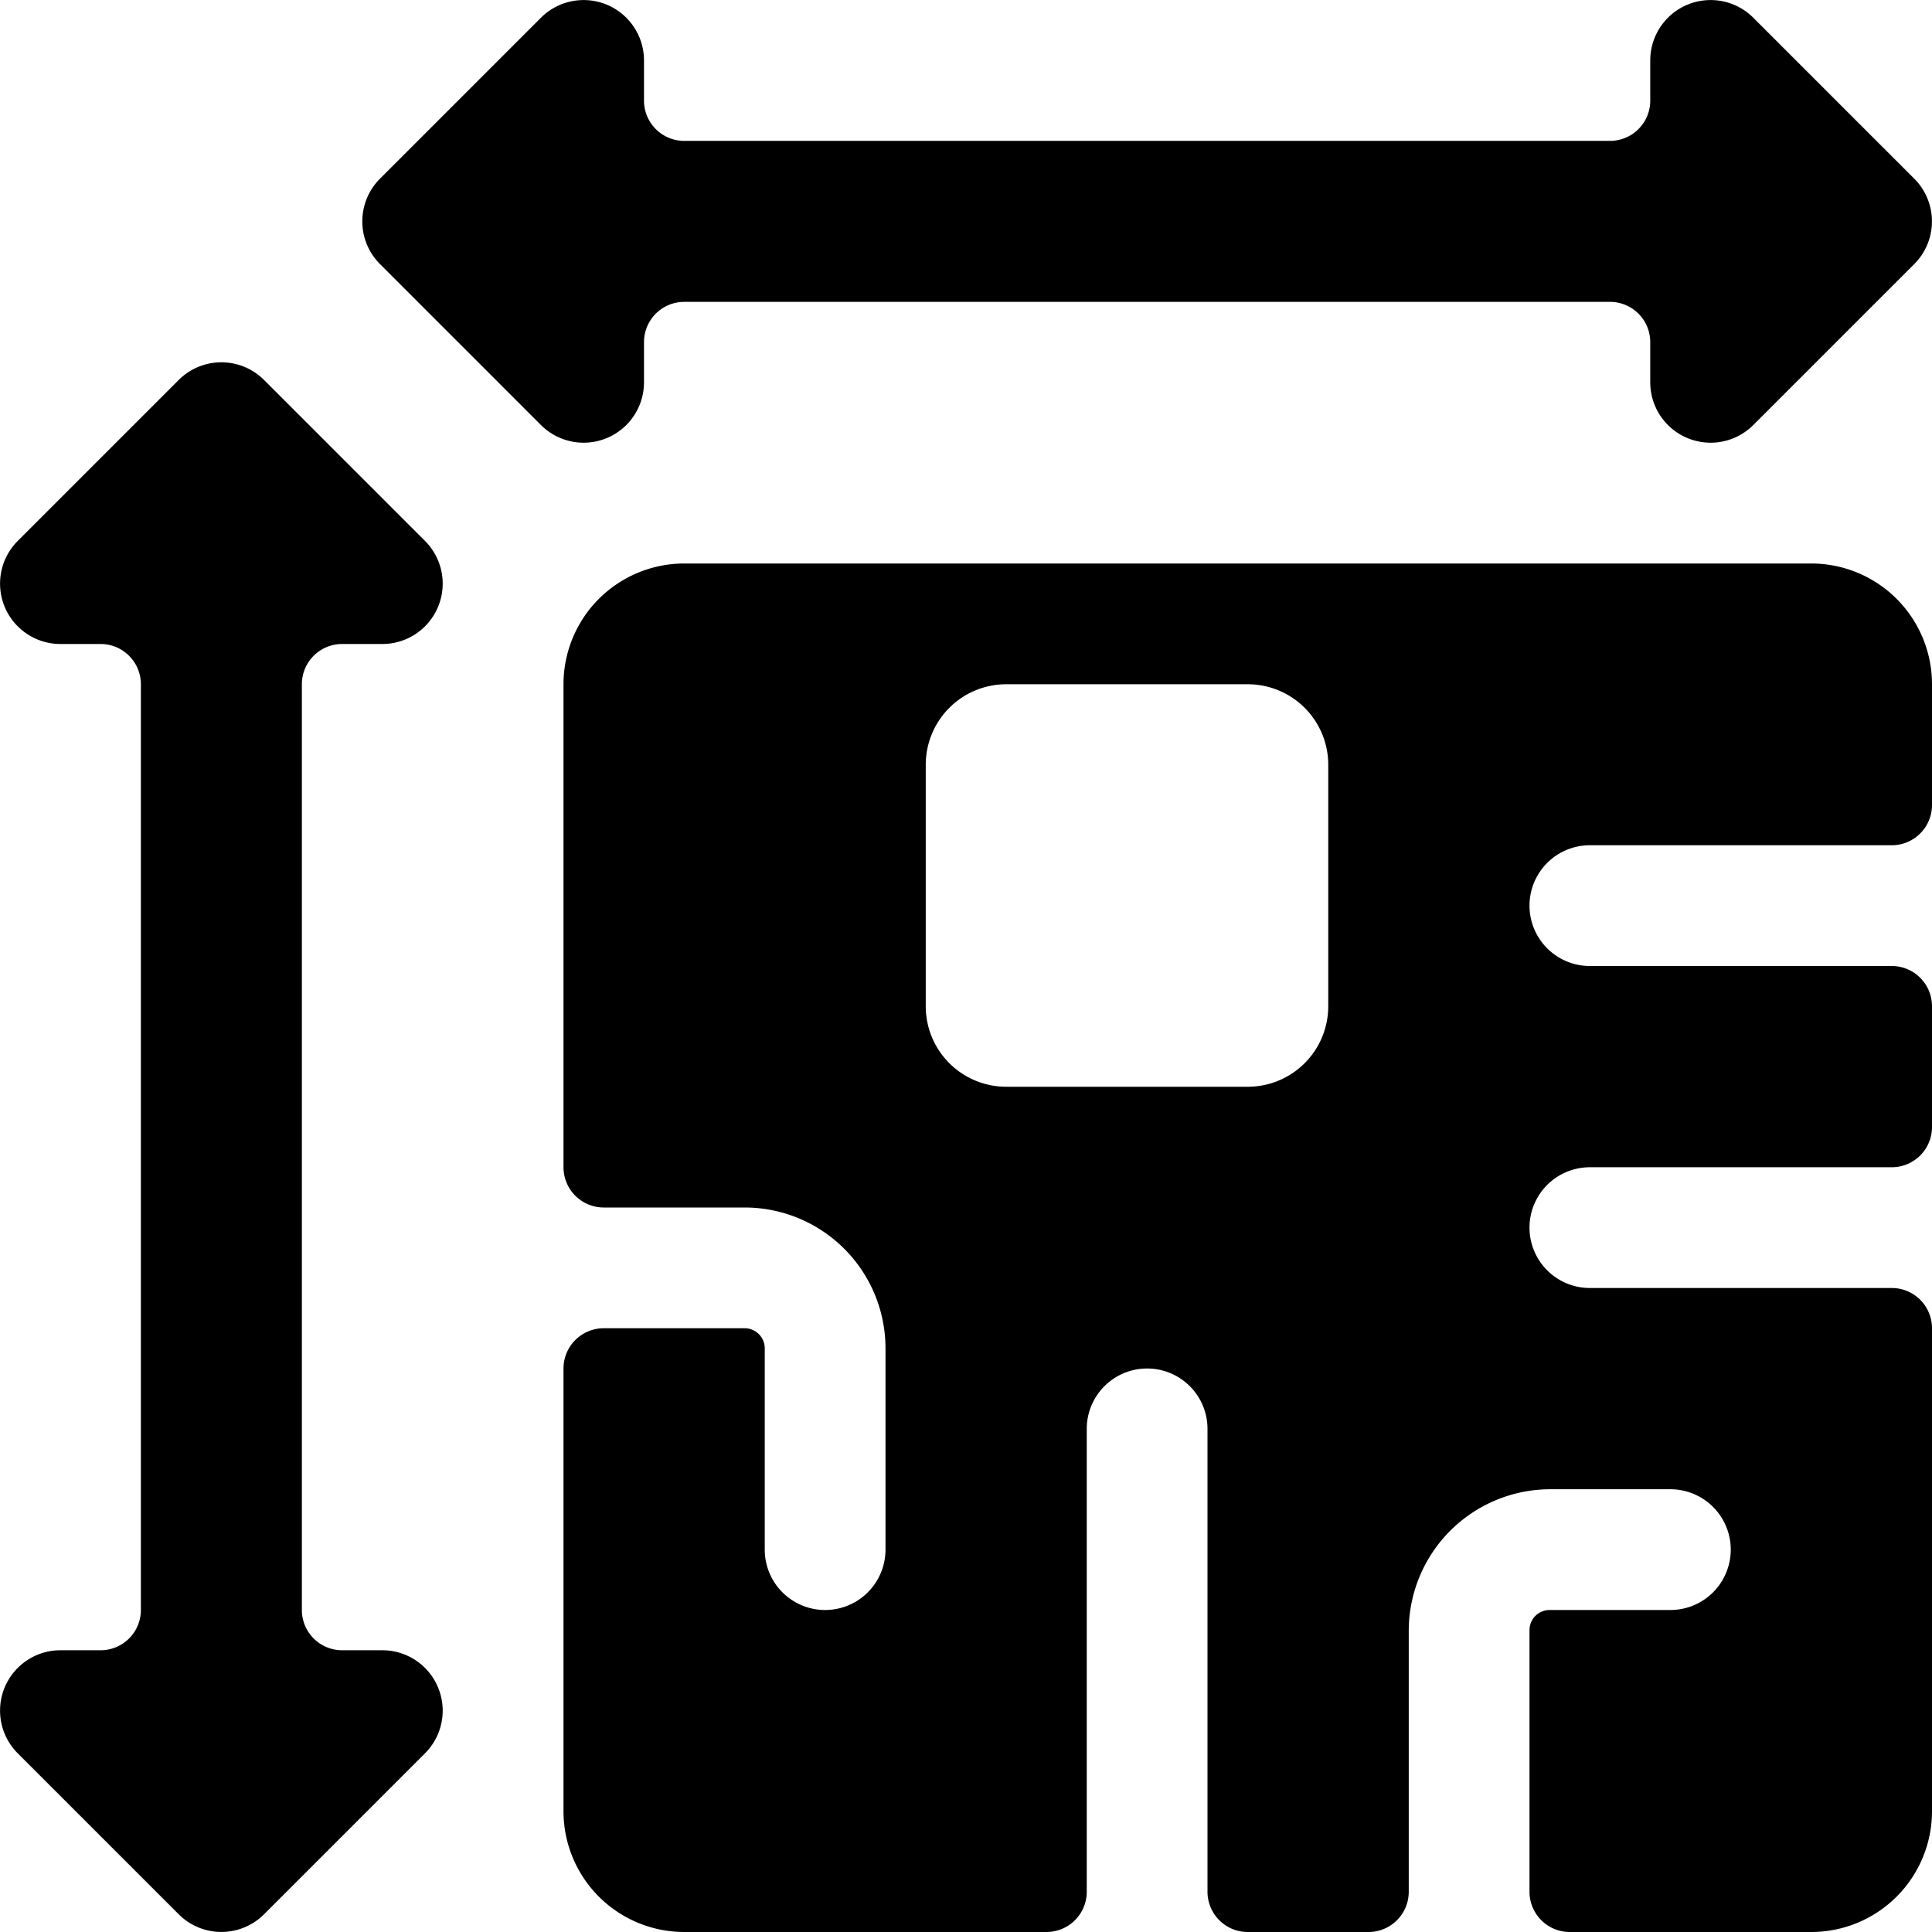 <svg xmlns="http://www.w3.org/2000/svg" viewBox="0 0 24 24"><g><path d="M4.25 8h0.5a0.75 0.75 0 0 0 0.53 -1.28l-2 -2a0.75 0.75 0 0 0 -1.06 0l-2 2A0.75 0.75 0 0 0 0.75 8h0.5a0.5 0.5 0 0 1 0.5 0.5V20a0.5 0.5 0 0 1 -0.5 0.5h-0.5a0.75 0.75 0 0 0 -0.53 1.28l2 2a0.75 0.75 0 0 0 1.06 0l2 -2a0.75 0.75 0 0 0 -0.53 -1.28h-0.5a0.5 0.5 0 0 1 -0.5 -0.5V8.5a0.5 0.5 0 0 1 0.5 -0.5Z" fill="#000000" stroke-width="1"></path><path d="M8 4.75v-0.5a0.5 0.5 0 0 1 0.5 -0.5H20a0.5 0.5 0 0 1 0.5 0.5v0.5a0.75 0.75 0 0 0 1.28 0.53l2 -2a0.75 0.75 0 0 0 0 -1.06l-2 -2a0.75 0.75 0 0 0 -1.28 0.53v0.5a0.5 0.5 0 0 1 -0.5 0.5H8.5a0.5 0.5 0 0 1 -0.5 -0.5v-0.5A0.75 0.75 0 0 0 6.72 0.22l-2 2a0.75 0.75 0 0 0 0 1.06l2 2A0.75 0.75 0 0 0 8 4.75Z" fill="#000000" stroke-width="1"></path><path d="M22.5 7h-14A1.5 1.5 0 0 0 7 8.5v6a0.5 0.5 0 0 0 0.5 0.5h1.75A1.75 1.75 0 0 1 11 16.75v2.5a0.75 0.75 0 0 1 -1.5 0v-2.5a0.25 0.25 0 0 0 -0.25 -0.25H7.5a0.5 0.5 0 0 0 -0.5 0.5v5.5A1.5 1.5 0 0 0 8.5 24H13a0.5 0.5 0 0 0 0.5 -0.5v-5.75a0.75 0.75 0 0 1 1.5 0v5.75a0.5 0.5 0 0 0 0.5 0.5H17a0.5 0.5 0 0 0 0.5 -0.5v-3.25a1.76 1.76 0 0 1 1.75 -1.75h1.5a0.75 0.75 0 0 1 0 1.5h-1.5a0.25 0.25 0 0 0 -0.25 0.25v3.25a0.5 0.5 0 0 0 0.5 0.5h3a1.5 1.5 0 0 0 1.5 -1.5v-6a0.5 0.5 0 0 0 -0.5 -0.5h-3.75a0.75 0.75 0 0 1 0 -1.5h3.75a0.5 0.5 0 0 0 0.5 -0.5v-1.5a0.5 0.5 0 0 0 -0.5 -0.5h-3.75a0.75 0.75 0 0 1 0 -1.5h3.75a0.5 0.5 0 0 0 0.5 -0.5V8.5A1.5 1.5 0 0 0 22.5 7Zm-6 5.5a1 1 0 0 1 -1 1h-3a1 1 0 0 1 -1 -1v-3a1 1 0 0 1 1 -1h3a1 1 0 0 1 1 1Z" fill="#000000" stroke-width="1"></path></g></svg>